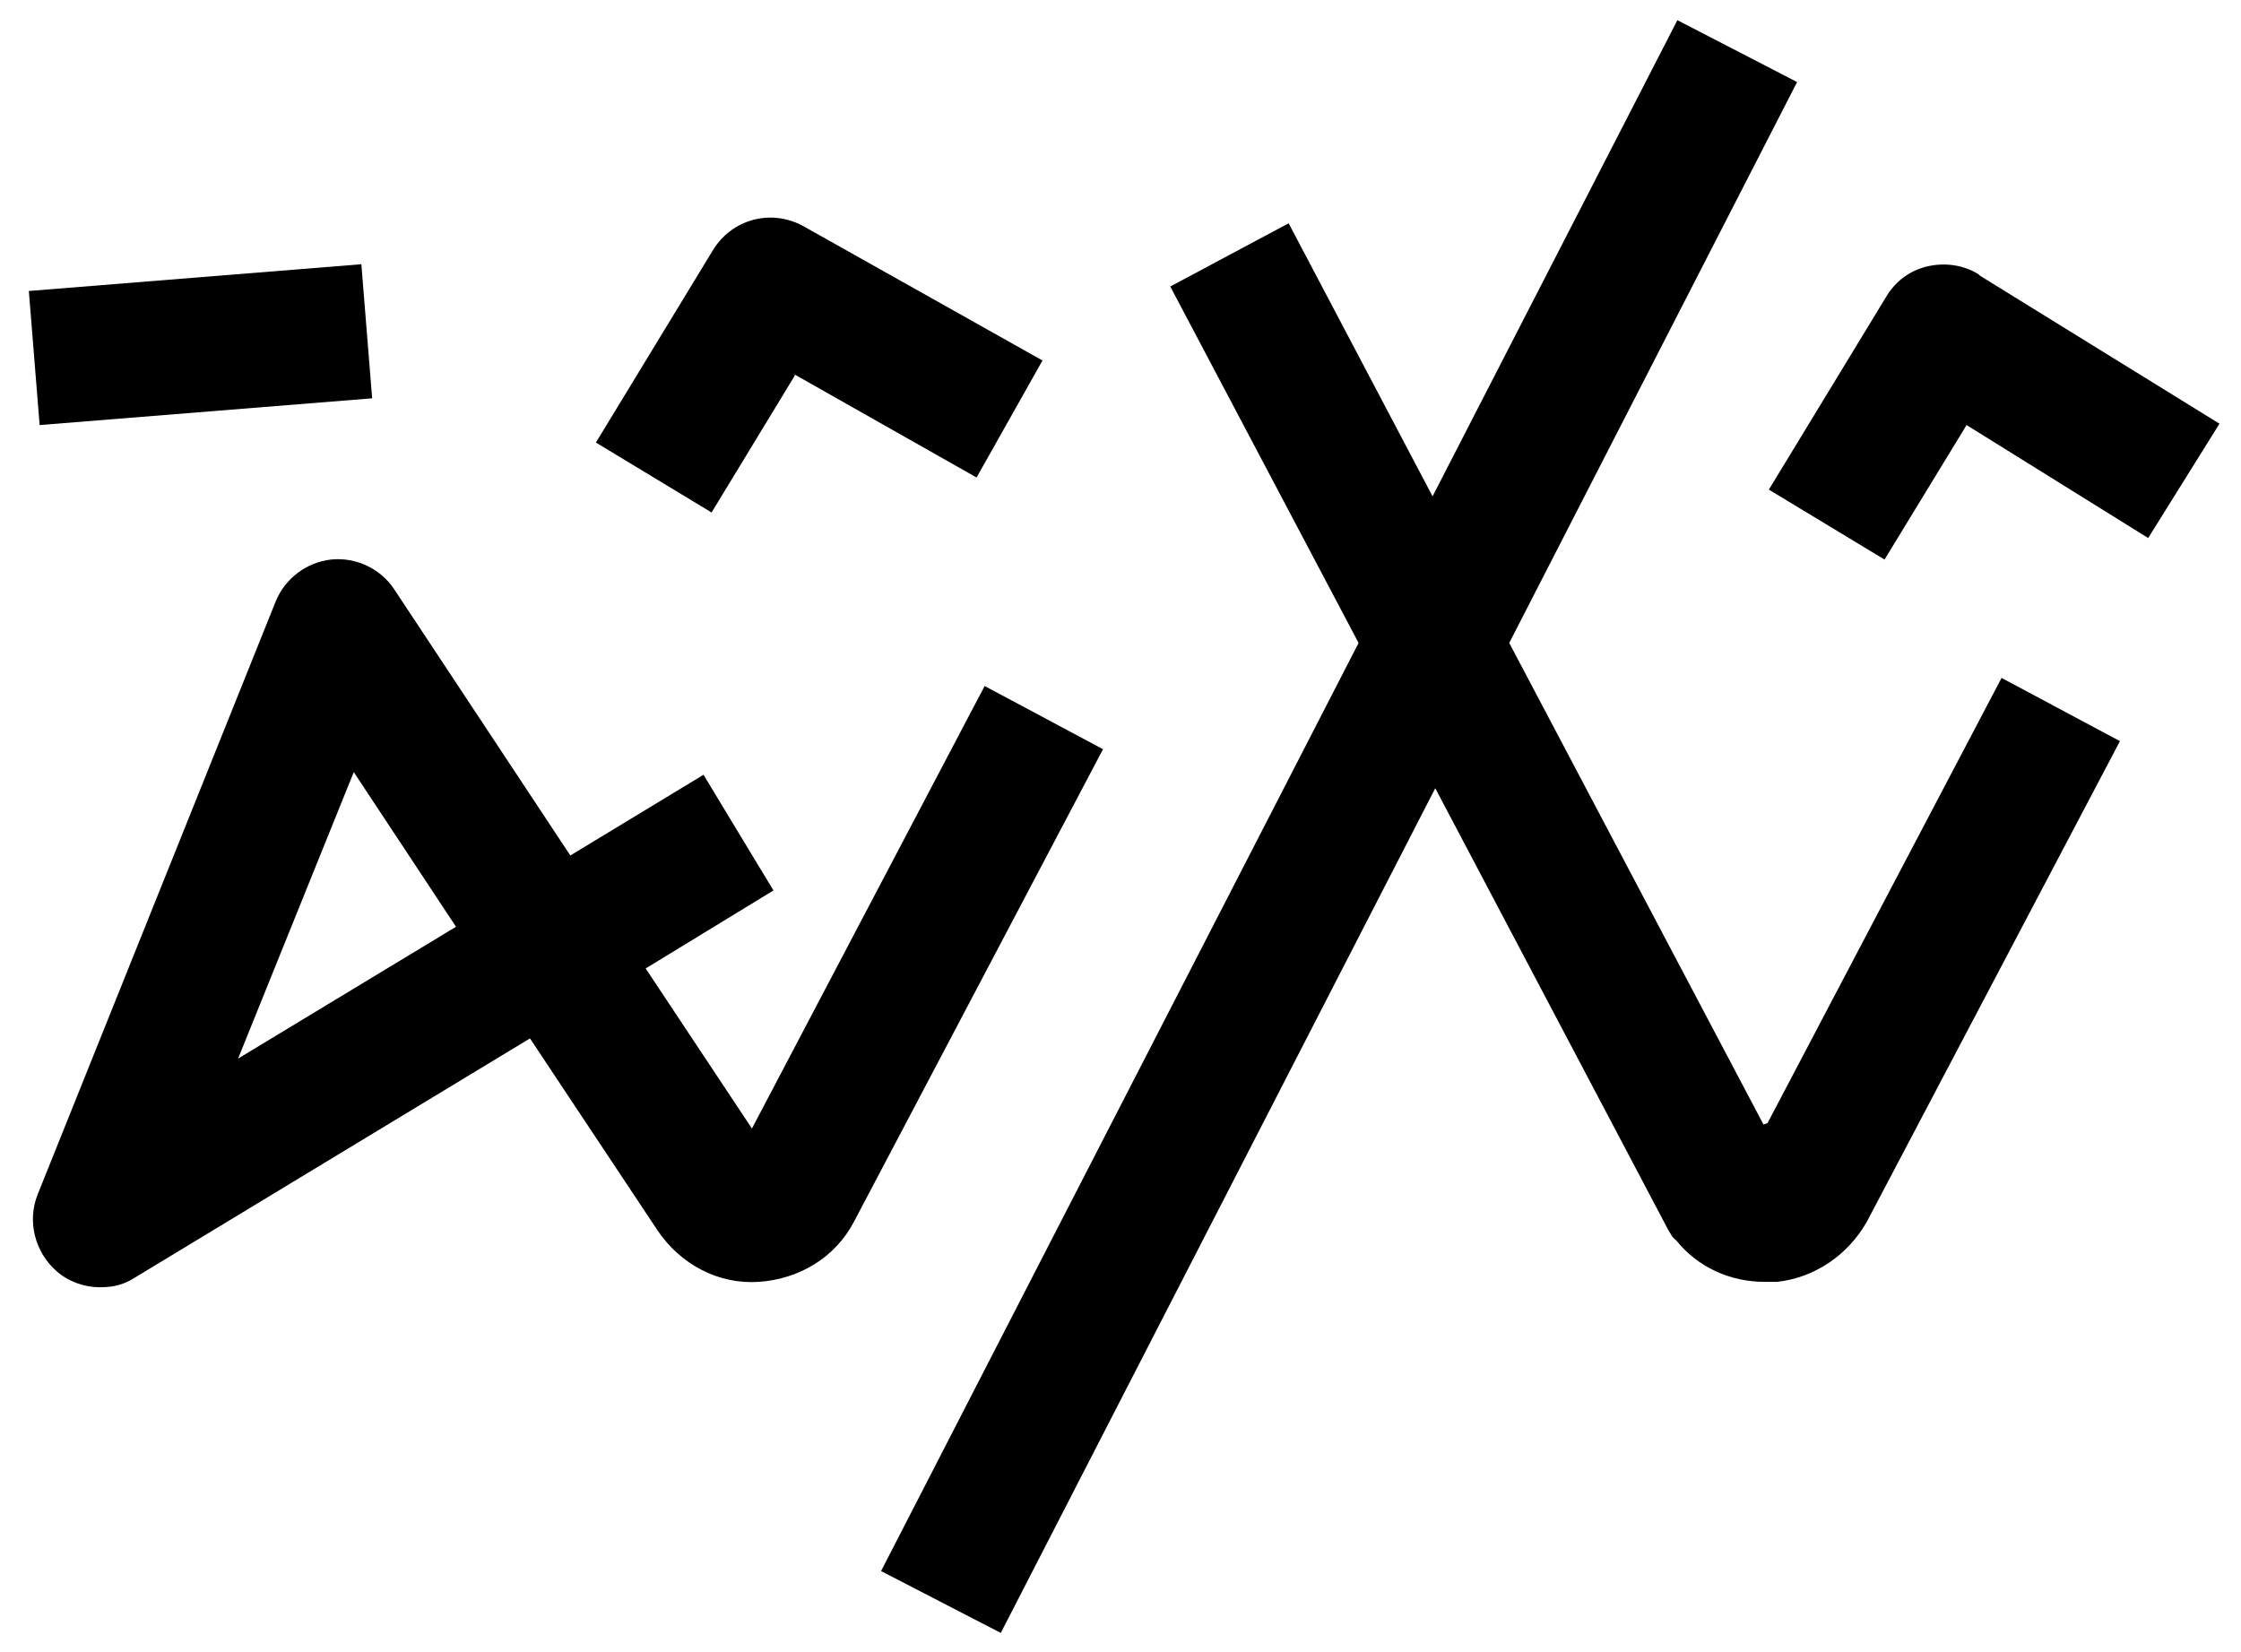 <svg xmlns="http://www.w3.org/2000/svg" id="Layer_1" viewBox="0 0 166.6 122.8"><path d="M147.1,20.4c-1.1-.7-2.5-.9-3.8-.6-1.3.3-2.4,1.1-3.1,2.3l-8.7,14.3,8.6,5.2,6.1-10,13.5,8.4,5.3-8.5-17.8-11Z"></path><path d="M59,27.8l13.6,7.7,4.9-8.7-17.8-10c-2.4-1.3-5.3-.5-6.7,1.8l-8.7,14.3,8.6,5.2,6.2-10.2Z"></path><path d="M131.1,83.6l-18.9-35.8,21.4-41.7-8.9-4.6-18.2,35.4-10.7-20.3-8.8,4.7,14,26.5-35.5,69,8.9,4.6,32.3-62.8,17.3,32.8c.2.3.3.6.6.8,1.6,2,4,3.1,6.6,3.1s.6,0,.9,0c2.8-.3,5.3-2,6.7-4.5l18.8-35.7-8.8-4.7-17.4,33.1Z"></path><path d="M73.2,51l-17.3,32.9-7.9-11.9,9.5-5.8-5.2-8.6-9.9,6-13.1-19.8c-1-1.5-2.8-2.4-4.7-2.2-1.8.2-3.4,1.4-4.1,3.1L2.8,88.8c-.8,2-.2,4.3,1.4,5.7.9.8,2.1,1.2,3.2,1.2s1.8-.2,2.6-.7l29.4-17.8,9.5,14.3c1.7,2.5,4.5,4,7.5,3.8,3-.2,5.7-1.8,7.1-4.5l18.5-35.1-8.8-4.7ZM17.7,78.7l8.6-21.3,7.6,11.5-16.2,9.8Z"></path><rect x="2.5" y="20.6" width="24.8" height="10" transform="translate(-2 1.3) rotate(-4.6)"></rect></svg>